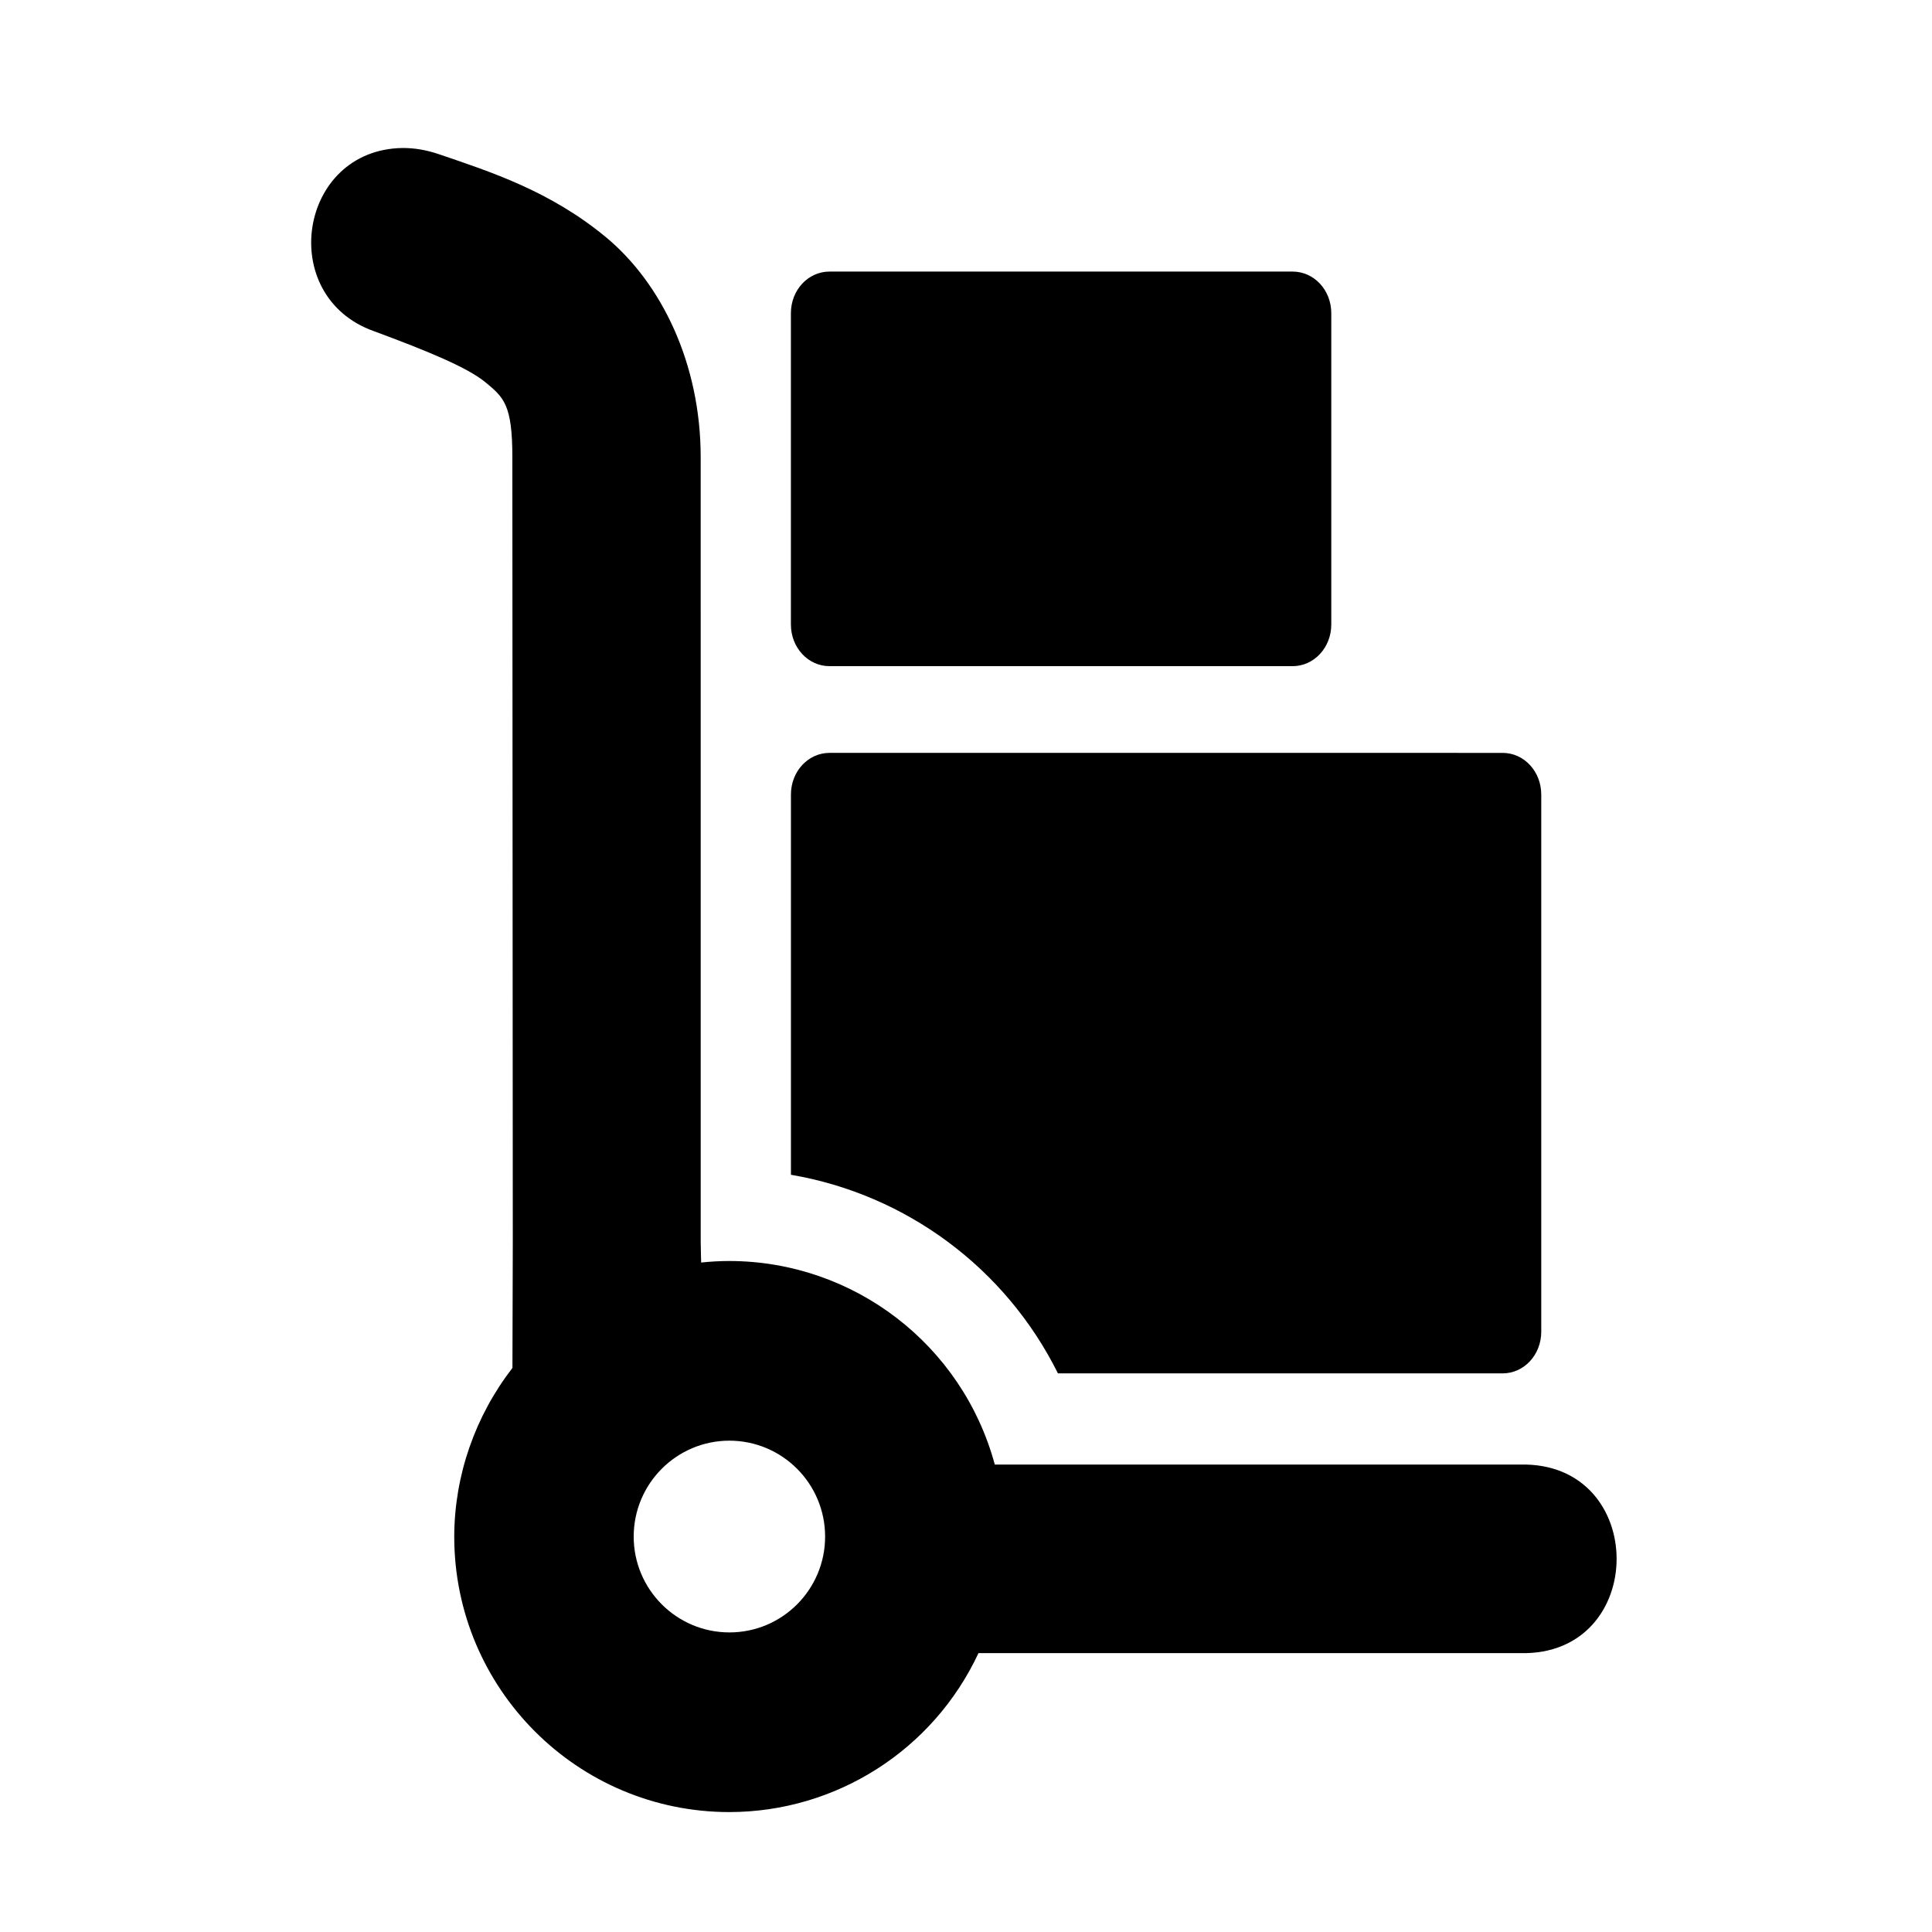 <?xml version="1.0" encoding="UTF-8"?>
<!-- Uploaded to: SVG Repo, www.svgrepo.com, Generator: SVG Repo Mixer Tools -->
<svg fill="#000000" width="800px" height="800px" version="1.1" viewBox="144 144 512 512" xmlns="http://www.w3.org/2000/svg">
 <g>
  <path d="m363.84 343.52c-5.688 0-10.234 4.934-10.234 11.035v100.77c30.613 5.227 56.914 24.781 70.758 52.633h117.85c5.688 0 10.234-4.934 10.234-11.039v-142.36c0-6.102-4.551-11.035-10.234-11.035z"/>
  <path d="m337.31 525.79c14.016 0.027 25.352 11.387 25.352 25.426 0 14.012-11.336 25.391-25.352 25.391-13.996 0-25.375-11.379-25.375-25.391 0-14.039 11.379-25.426 25.375-25.426zm-86.656-342.57c-27.582 0.398-33.555 39.32-7.559 48.543 14.176 5.25 24.848 9.633 29.629 13.609 4.809 3.965 7.055 5.949 7.055 19.789l0.117 207.79-0.094 33.57c-9.879 12.773-15.387 28.488-15.422 44.688 0 40.316 32.656 73.008 72.922 73.008 28.297-0.027 54.02-16.434 66-42.117h143.56c34.078 0.816 34.078-50.797 0-49.977h-139.23c-8.609-31.801-37.41-53.895-70.32-53.945-2.512 0-4.988 0.141-7.5 0.402-0.023-1.863-0.117-3.801-0.117-5.633l-0.004-207.78c0-24.781-10.379-46.121-25.156-58.352-14.785-12.207-30.492-17.266-44.051-21.895-3.586-1.234-6.801-1.719-9.828-1.699z"/>
  <path d="m486.55 215.97c5.688 0 10.254 4.902 10.254 11.039v82.492c0 6.102-4.566 11.039-10.254 11.039h-122.72c-5.688 0-10.234-4.938-10.234-11.039v-82.492c0-6.137 4.551-11.039 10.234-11.039z"/>
 </g>
</svg>